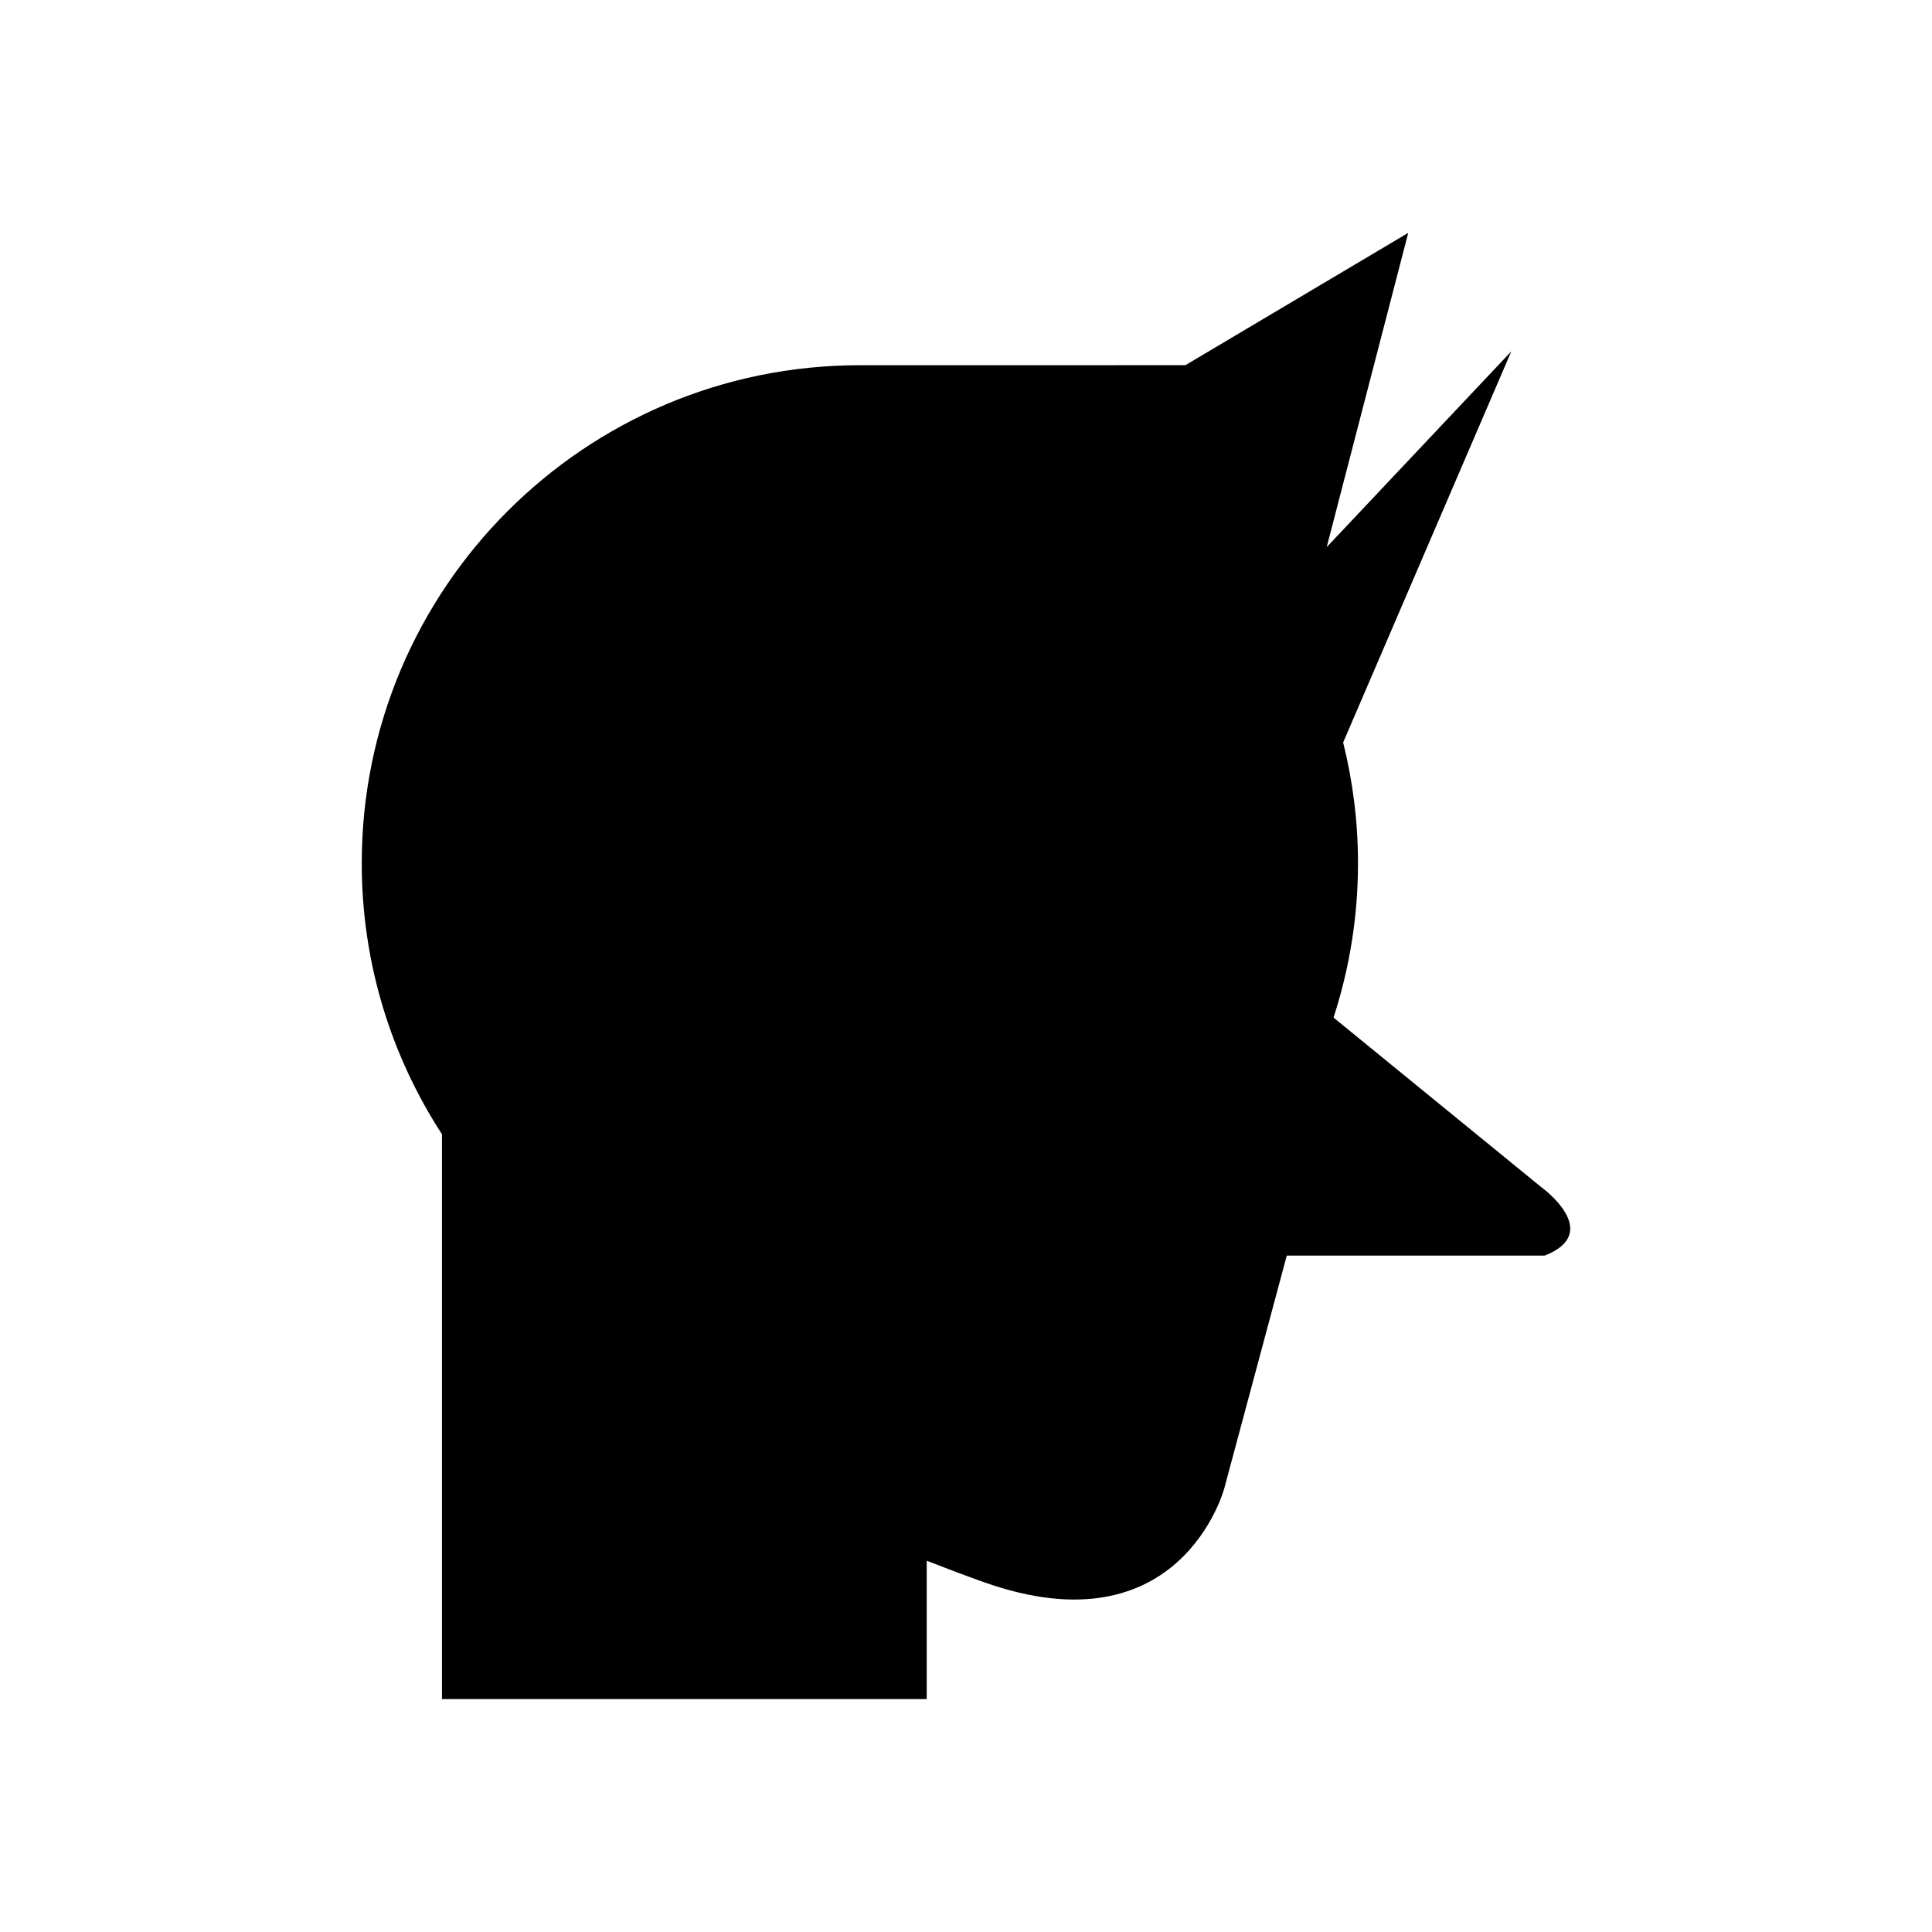 <?xml version="1.0" encoding="UTF-8"?>
<!-- Uploaded to: ICON Repo, www.iconrepo.com, Generator: ICON Repo Mixer Tools -->
<svg fill="#000000" width="800px" height="800px" version="1.1" viewBox="144 144 512 512" xmlns="http://www.w3.org/2000/svg">
 <path d="m552.61 458.73-55.211-45.059c4.191-12.875 6.484-26.605 6.484-40.879 0-11.047-1.375-21.77-3.934-32.027l44.57-103.66-48.93 51.891 21.613-83.285-59.062 35.07-86.262 0.004c-72.906 0-132.01 59.102-132.01 132 0 26.488 7.832 51.133 21.262 71.805v149.68h128.46v-36.664c5.273 2.066 10.332 3.973 15.062 5.656 52.27 18.605 63.789-24.805 63.789-24.805l16.566-61.707h68.344c15.672-6.121-0.746-18.027-0.746-18.027z"/>
</svg>